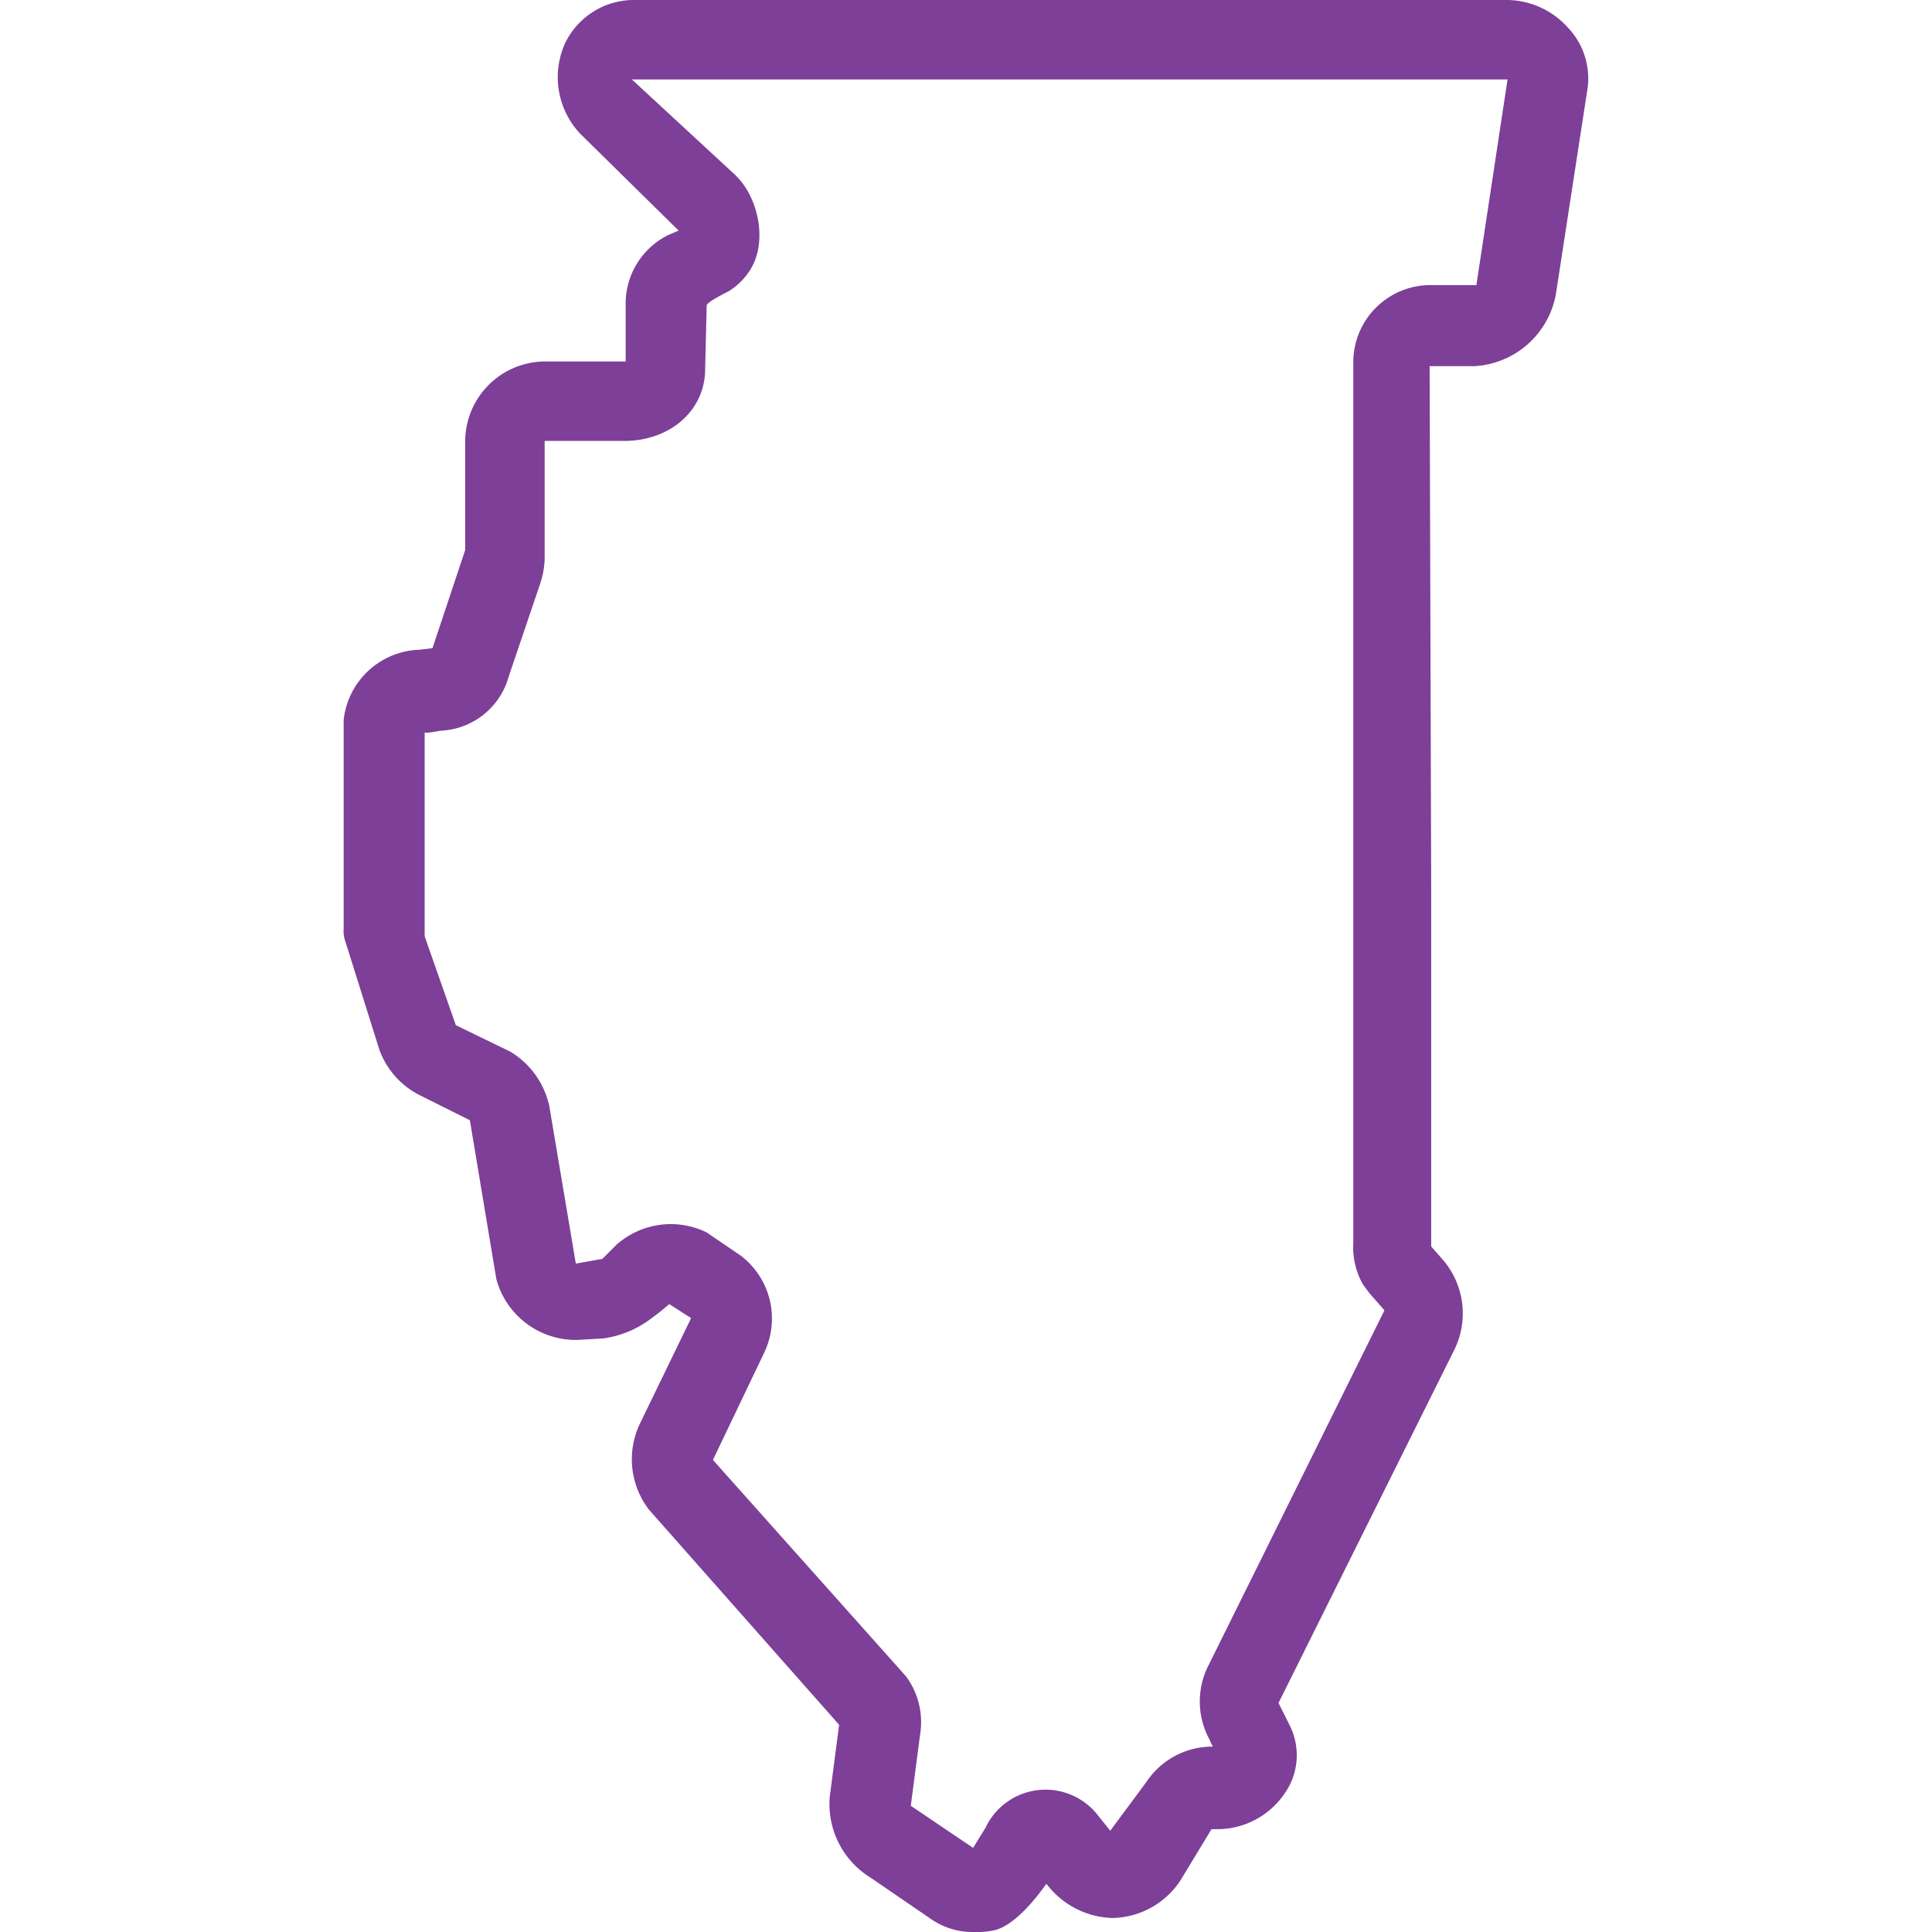 <svg xmlns="http://www.w3.org/2000/svg" xmlns:xlink="http://www.w3.org/1999/xlink" viewBox="0 0 124 124"><defs><style>.cls-1{fill:none;}.cls-2{clip-path:url(#clip-path);}.cls-3{fill:#7d3f98;}</style><clipPath id="clip-path"><rect class="cls-1" width="124" height="124"/></clipPath></defs><g id="Icon_Maps_State-of-Illinois_Outline_Violet_RGB"><g id="Icon_Maps_State-of-Illinois_Outline_Violet_RGB-2" data-name="Icon_Maps_State-of-Illinois_Outline_Violet_RGB"><rect class="cls-1" width="124" height="124"/><g class="cls-2"><path class="cls-3" d="M101.857,5.9l-2,13a5.636,5.636,0,0,1-5.2,4.6h-2.9l.1,33.5V80l.7.8a5.278,5.278,0,0,1,.8,5.8l-11.3,22.7.7,1.4a4.267,4.267,0,0,1-.3,4.4,5.22,5.22,0,0,1-4.3,2.3h-.4l-2,3.3a5.341,5.341,0,0,1-4.3,2.4h-.1a5.508,5.508,0,0,1-4.2-2.2s-1.8,2.7-3.4,3a5.283,5.283,0,0,1-1.3.1,4.678,4.678,0,0,1-2.8-.9l-3.8-2.6a5.545,5.545,0,0,1-2.6-5.2l.6-4.6-12.2-13.8a5.312,5.312,0,0,1-.6-5.5l3.3-6.8-1.4-.9s-.7.6-1,.8a6.646,6.646,0,0,1-3.2,1.4l-1.7.1a5.284,5.284,0,0,1-5.2-3.9l-1.7-10.2-3.2-1.6a5.3,5.3,0,0,1-2.6-2.9l-2.2-7a1.949,1.949,0,0,1-.1-.8V46.2a5.062,5.062,0,0,1,4.9-4.5l.8-.1h0l2.1-6.3V28.4a5.143,5.143,0,0,1,5.1-5.2h5.2V19.6a4.915,4.915,0,0,1,2.7-4.5l.7-.3-6.3-6.2a5.288,5.288,0,0,1-1-5.8,4.9,4.9,0,0,1,4.5-2.8h56a5.316,5.316,0,0,1,3.9,1.8,4.728,4.728,0,0,1,1.2,4.1m-5.1-.8h-56.2l6.6,6.1c1.6,1.5,2.2,4.6.8,6.4a4.263,4.263,0,0,1-1.2,1.1c-.2.1-1.4.7-1.4.9l-.1,4.1c0,2.6-2.2,4.6-5.2,4.6h-5.1v7.6a5.688,5.688,0,0,1-.3,1.6l-2,5.9a4.751,4.751,0,0,1-4.4,3.5s-1,.2-1,.1V60.1l2,5.7,3.5,1.7a5.415,5.415,0,0,1,2.5,3.5l1.7,10.1,1.7-.3.9-.9a5.245,5.245,0,0,1,5.8-.8l2.2,1.5a5.074,5.074,0,0,1,1.5,6.2l-3.3,6.9,12.4,13.9a4.934,4.934,0,0,1,.9,3.7l-.6,4.6,4,2.7.8-1.3a4.256,4.256,0,0,1,7.2-.8l.8,1,2.3-3.1a5.087,5.087,0,0,1,4.3-2.3,1.425,1.425,0,0,1-.2-.4,5.1,5.1,0,0,1-.1-4.8l11.3-22.8-.7-.8a7.615,7.615,0,0,1-.7-.9,4.79,4.79,0,0,1-.6-2.6V23.2a4.955,4.955,0,0,1,5.1-4.9h2.8Z"/></g></g></g></svg>